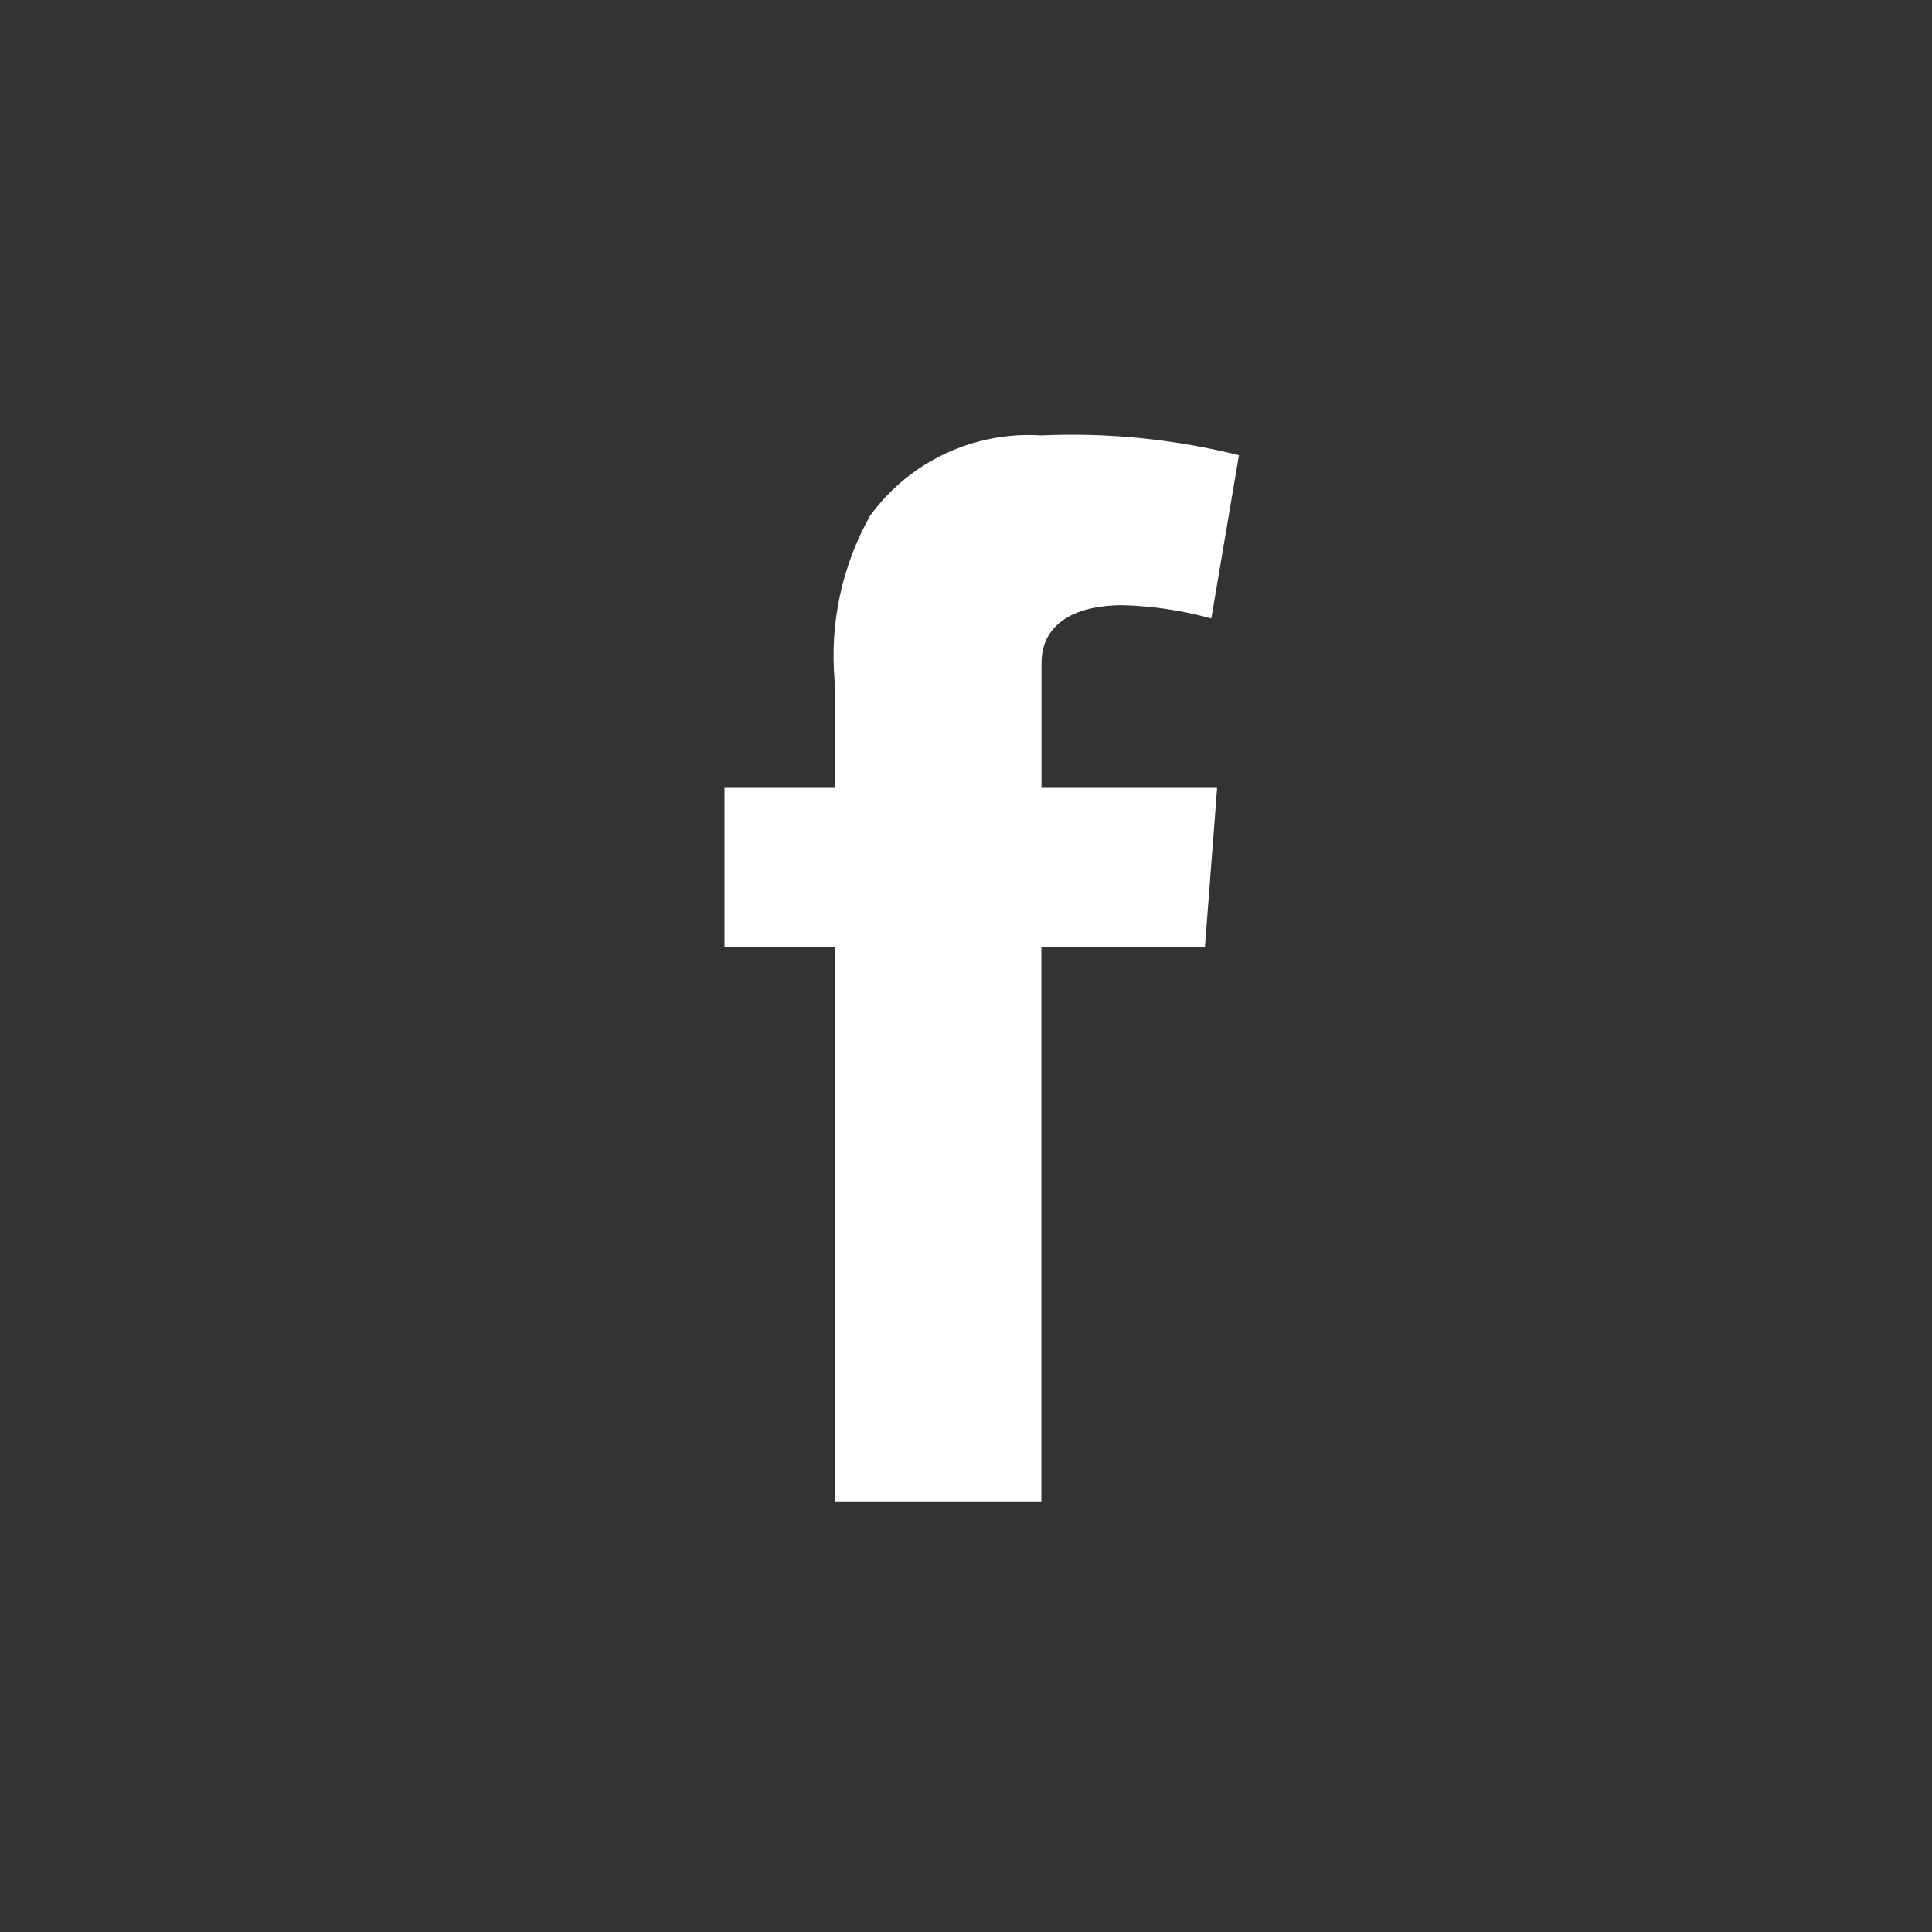<svg width="40" height="40" viewBox="0 0 40 40" xmlns="http://www.w3.org/2000/svg"><rect x="0" y="0" width="40" height="40" fill="#333333" stroke="none"/><path d="M15 16.313h2.28v-2.218c-.104-1.188.152-2.38.736-3.42.82-1.124 2.157-1.75 3.545-1.66 1.377-.062 2.754.077 4.09.41l-.572 3.38c-.598-.166-1.215-.258-1.836-.275-.89 0-1.68.318-1.68 1.205v2.578h3.636l-.253 3.302H21.56v11.47h-4.28v-11.47H15v-3.302z" fill="#FFF" fill-rule="evenodd"/></svg>